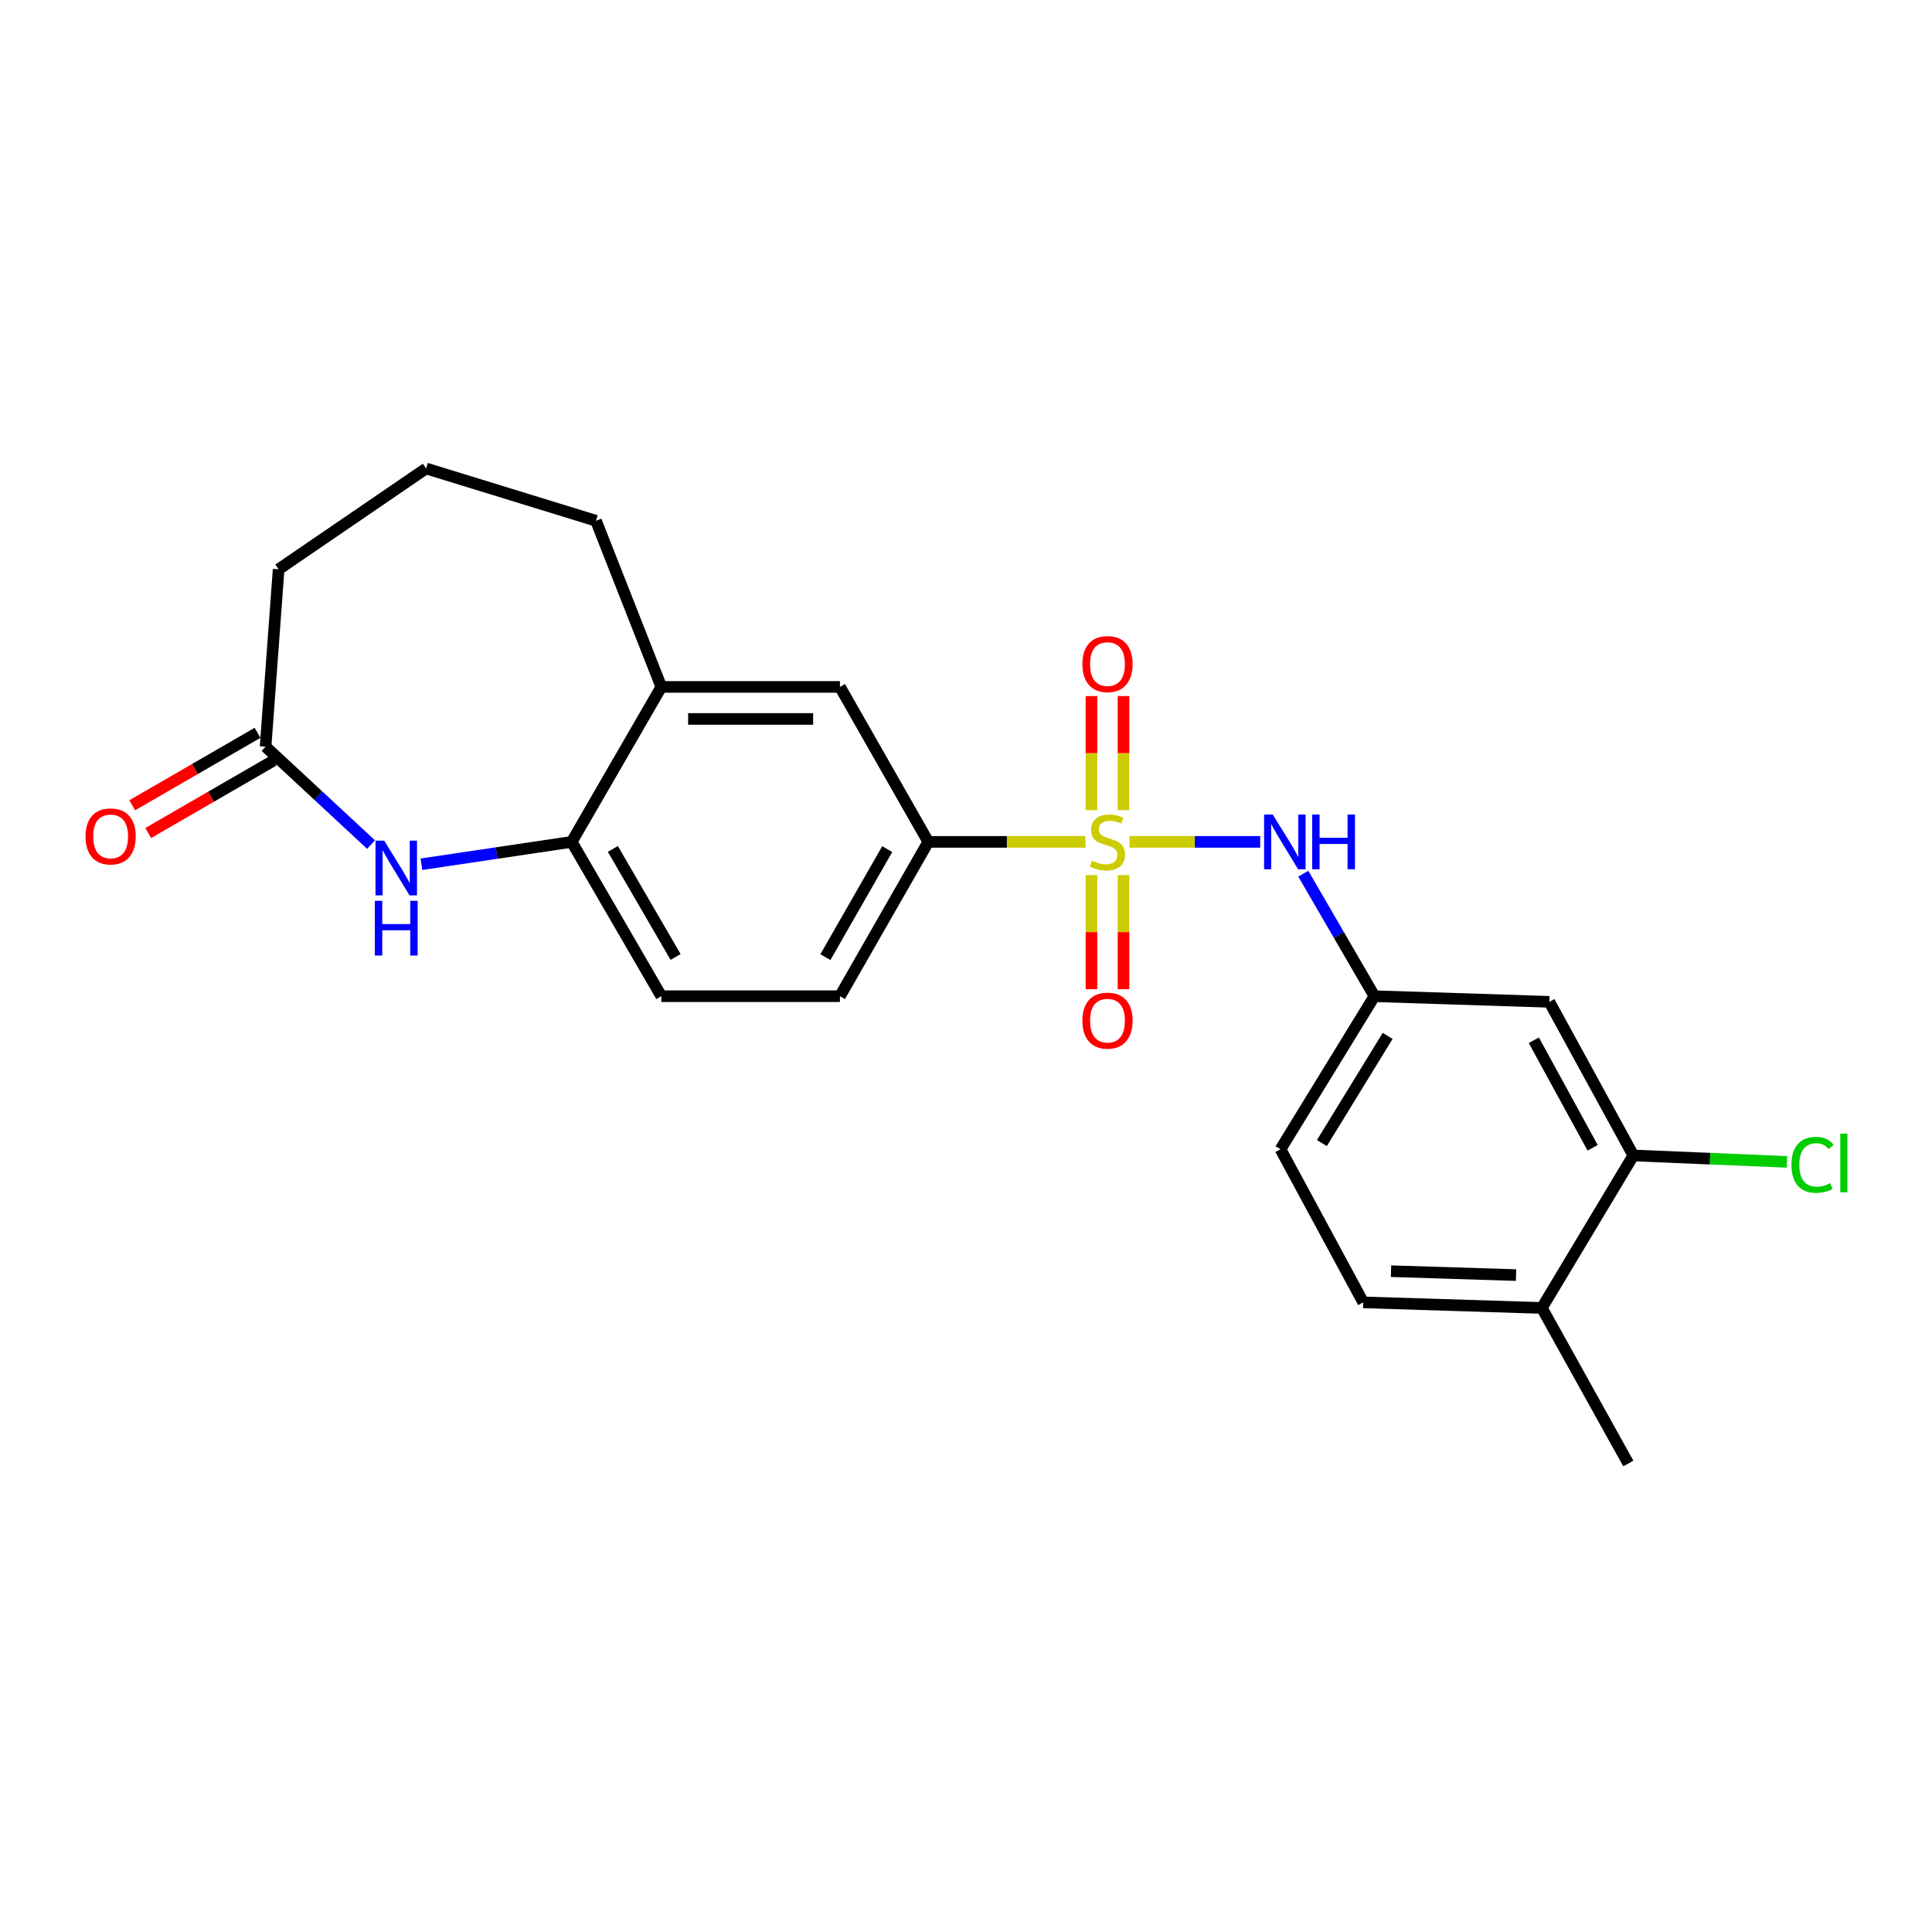<?xml version='1.0' encoding='iso-8859-1'?>
<svg version='1.1' baseProfile='full'
              xmlns='http://www.w3.org/2000/svg'
                      xmlns:rdkit='http://www.rdkit.org/xml'
                      xmlns:xlink='http://www.w3.org/1999/xlink'
                  xml:space='preserve'
width='1000px' height='1000px' viewBox='0 0 1000 1000'>
<!-- END OF HEADER -->
<rect style='opacity:1.0;fill:#FFFFFF;stroke:none' width='1000' height='1000' x='0' y='0'> </rect>
<path class='bond-1' d='M 584.608,435.753 L 618.442,435.753' style='fill:none;fill-rule:evenodd;stroke:#CCCC00;stroke-width:6px;stroke-linecap:butt;stroke-linejoin:miter;stroke-opacity:1' />
<path class='bond-1' d='M 618.442,435.753 L 652.275,435.753' style='fill:none;fill-rule:evenodd;stroke:#0000FF;stroke-width:6px;stroke-linecap:butt;stroke-linejoin:miter;stroke-opacity:1' />
<path class='bond-2' d='M 561.835,435.753 L 521.155,435.753' style='fill:none;fill-rule:evenodd;stroke:#CCCC00;stroke-width:6px;stroke-linecap:butt;stroke-linejoin:miter;stroke-opacity:1' />
<path class='bond-2' d='M 521.155,435.753 L 480.475,435.753' style='fill:none;fill-rule:evenodd;stroke:#000000;stroke-width:6px;stroke-linecap:butt;stroke-linejoin:miter;stroke-opacity:1' />
<path class='bond-5' d='M 564.943,452.945 L 564.943,482.471' style='fill:none;fill-rule:evenodd;stroke:#CCCC00;stroke-width:6px;stroke-linecap:butt;stroke-linejoin:miter;stroke-opacity:1' />
<path class='bond-5' d='M 564.943,482.471 L 564.943,511.998' style='fill:none;fill-rule:evenodd;stroke:#FF0000;stroke-width:6px;stroke-linecap:butt;stroke-linejoin:miter;stroke-opacity:1' />
<path class='bond-5' d='M 581.525,452.945 L 581.525,482.471' style='fill:none;fill-rule:evenodd;stroke:#CCCC00;stroke-width:6px;stroke-linecap:butt;stroke-linejoin:miter;stroke-opacity:1' />
<path class='bond-5' d='M 581.525,482.471 L 581.525,511.998' style='fill:none;fill-rule:evenodd;stroke:#FF0000;stroke-width:6px;stroke-linecap:butt;stroke-linejoin:miter;stroke-opacity:1' />
<path class='bond-6' d='M 581.525,419.331 L 581.525,389.811' style='fill:none;fill-rule:evenodd;stroke:#CCCC00;stroke-width:6px;stroke-linecap:butt;stroke-linejoin:miter;stroke-opacity:1' />
<path class='bond-6' d='M 581.525,389.811 L 581.525,360.292' style='fill:none;fill-rule:evenodd;stroke:#FF0000;stroke-width:6px;stroke-linecap:butt;stroke-linejoin:miter;stroke-opacity:1' />
<path class='bond-6' d='M 564.943,419.331 L 564.943,389.811' style='fill:none;fill-rule:evenodd;stroke:#CCCC00;stroke-width:6px;stroke-linecap:butt;stroke-linejoin:miter;stroke-opacity:1' />
<path class='bond-6' d='M 564.943,389.811 L 564.943,360.292' style='fill:none;fill-rule:evenodd;stroke:#FF0000;stroke-width:6px;stroke-linecap:butt;stroke-linejoin:miter;stroke-opacity:1' />
<path class='bond-0' d='M 218.136,447.328 L 257.026,441.541' style='fill:none;fill-rule:evenodd;stroke:#0000FF;stroke-width:6px;stroke-linecap:butt;stroke-linejoin:miter;stroke-opacity:1' />
<path class='bond-0' d='M 257.026,441.541 L 295.916,435.753' style='fill:none;fill-rule:evenodd;stroke:#000000;stroke-width:6px;stroke-linecap:butt;stroke-linejoin:miter;stroke-opacity:1' />
<path class='bond-4' d='M 192.054,437.155 L 164.759,411.816' style='fill:none;fill-rule:evenodd;stroke:#0000FF;stroke-width:6px;stroke-linecap:butt;stroke-linejoin:miter;stroke-opacity:1' />
<path class='bond-4' d='M 164.759,411.816 L 137.464,386.477' style='fill:none;fill-rule:evenodd;stroke:#000000;stroke-width:6px;stroke-linecap:butt;stroke-linejoin:miter;stroke-opacity:1' />
<path class='bond-11' d='M 674.586,452.223 L 692.993,483.928' style='fill:none;fill-rule:evenodd;stroke:#0000FF;stroke-width:6px;stroke-linecap:butt;stroke-linejoin:miter;stroke-opacity:1' />
<path class='bond-11' d='M 692.993,483.928 L 711.4,515.633' style='fill:none;fill-rule:evenodd;stroke:#000000;stroke-width:6px;stroke-linecap:butt;stroke-linejoin:miter;stroke-opacity:1' />
<path class='bond-8' d='M 480.475,435.753 L 434.754,355.542' style='fill:none;fill-rule:evenodd;stroke:#000000;stroke-width:6px;stroke-linecap:butt;stroke-linejoin:miter;stroke-opacity:1' />
<path class='bond-13' d='M 480.475,435.753 L 434.754,515.633' style='fill:none;fill-rule:evenodd;stroke:#000000;stroke-width:6px;stroke-linecap:butt;stroke-linejoin:miter;stroke-opacity:1' />
<path class='bond-13' d='M 459.225,439.498 L 427.221,495.414' style='fill:none;fill-rule:evenodd;stroke:#000000;stroke-width:6px;stroke-linecap:butt;stroke-linejoin:miter;stroke-opacity:1' />
<path class='bond-3' d='M 295.916,435.753 L 342.3,515.633' style='fill:none;fill-rule:evenodd;stroke:#000000;stroke-width:6px;stroke-linecap:butt;stroke-linejoin:miter;stroke-opacity:1' />
<path class='bond-3' d='M 317.213,439.409 L 349.682,495.325' style='fill:none;fill-rule:evenodd;stroke:#000000;stroke-width:6px;stroke-linecap:butt;stroke-linejoin:miter;stroke-opacity:1' />
<path class='bond-23' d='M 295.916,435.753 L 342.3,355.542' style='fill:none;fill-rule:evenodd;stroke:#000000;stroke-width:6px;stroke-linecap:butt;stroke-linejoin:miter;stroke-opacity:1' />
<path class='bond-15' d='M 133.314,379.299 L 100.871,398.054' style='fill:none;fill-rule:evenodd;stroke:#000000;stroke-width:6px;stroke-linecap:butt;stroke-linejoin:miter;stroke-opacity:1' />
<path class='bond-15' d='M 100.871,398.054 L 68.428,416.81' style='fill:none;fill-rule:evenodd;stroke:#FF0000;stroke-width:6px;stroke-linecap:butt;stroke-linejoin:miter;stroke-opacity:1' />
<path class='bond-15' d='M 141.614,393.655 L 109.17,412.41' style='fill:none;fill-rule:evenodd;stroke:#000000;stroke-width:6px;stroke-linecap:butt;stroke-linejoin:miter;stroke-opacity:1' />
<path class='bond-15' d='M 109.17,412.41 L 76.727,431.166' style='fill:none;fill-rule:evenodd;stroke:#FF0000;stroke-width:6px;stroke-linecap:butt;stroke-linejoin:miter;stroke-opacity:1' />
<path class='bond-25' d='M 137.464,386.477 L 144.217,294.667' style='fill:none;fill-rule:evenodd;stroke:#000000;stroke-width:6px;stroke-linecap:butt;stroke-linejoin:miter;stroke-opacity:1' />
<path class='bond-7' d='M 342.3,355.542 L 434.754,355.542' style='fill:none;fill-rule:evenodd;stroke:#000000;stroke-width:6px;stroke-linecap:butt;stroke-linejoin:miter;stroke-opacity:1' />
<path class='bond-7' d='M 356.168,372.124 L 420.886,372.124' style='fill:none;fill-rule:evenodd;stroke:#000000;stroke-width:6px;stroke-linecap:butt;stroke-linejoin:miter;stroke-opacity:1' />
<path class='bond-20' d='M 342.3,355.542 L 308.481,269.545' style='fill:none;fill-rule:evenodd;stroke:#000000;stroke-width:6px;stroke-linecap:butt;stroke-linejoin:miter;stroke-opacity:1' />
<path class='bond-9' d='M 845.411,598.065 L 801.929,518.544' style='fill:none;fill-rule:evenodd;stroke:#000000;stroke-width:6px;stroke-linecap:butt;stroke-linejoin:miter;stroke-opacity:1' />
<path class='bond-9' d='M 824.34,594.092 L 793.902,538.428' style='fill:none;fill-rule:evenodd;stroke:#000000;stroke-width:6px;stroke-linecap:butt;stroke-linejoin:miter;stroke-opacity:1' />
<path class='bond-17' d='M 845.411,598.065 L 885.166,599.723' style='fill:none;fill-rule:evenodd;stroke:#000000;stroke-width:6px;stroke-linecap:butt;stroke-linejoin:miter;stroke-opacity:1' />
<path class='bond-17' d='M 885.166,599.723 L 924.92,601.382' style='fill:none;fill-rule:evenodd;stroke:#00CC00;stroke-width:6px;stroke-linecap:butt;stroke-linejoin:miter;stroke-opacity:1' />
<path class='bond-24' d='M 845.411,598.065 L 798.06,676.996' style='fill:none;fill-rule:evenodd;stroke:#000000;stroke-width:6px;stroke-linecap:butt;stroke-linejoin:miter;stroke-opacity:1' />
<path class='bond-10' d='M 801.929,518.544 L 711.4,515.633' style='fill:none;fill-rule:evenodd;stroke:#000000;stroke-width:6px;stroke-linecap:butt;stroke-linejoin:miter;stroke-opacity:1' />
<path class='bond-18' d='M 711.4,515.633 L 662.787,594.859' style='fill:none;fill-rule:evenodd;stroke:#000000;stroke-width:6px;stroke-linecap:butt;stroke-linejoin:miter;stroke-opacity:1' />
<path class='bond-18' d='M 718.241,536.19 L 684.212,591.648' style='fill:none;fill-rule:evenodd;stroke:#000000;stroke-width:6px;stroke-linecap:butt;stroke-linejoin:miter;stroke-opacity:1' />
<path class='bond-12' d='M 798.06,676.996 L 705.605,674.103' style='fill:none;fill-rule:evenodd;stroke:#000000;stroke-width:6px;stroke-linecap:butt;stroke-linejoin:miter;stroke-opacity:1' />
<path class='bond-12' d='M 784.71,659.988 L 719.992,657.963' style='fill:none;fill-rule:evenodd;stroke:#000000;stroke-width:6px;stroke-linecap:butt;stroke-linejoin:miter;stroke-opacity:1' />
<path class='bond-22' d='M 798.06,676.996 L 842.823,757.512' style='fill:none;fill-rule:evenodd;stroke:#000000;stroke-width:6px;stroke-linecap:butt;stroke-linejoin:miter;stroke-opacity:1' />
<path class='bond-14' d='M 434.754,515.633 L 342.3,515.633' style='fill:none;fill-rule:evenodd;stroke:#000000;stroke-width:6px;stroke-linecap:butt;stroke-linejoin:miter;stroke-opacity:1' />
<path class='bond-16' d='M 705.605,674.103 L 662.787,594.859' style='fill:none;fill-rule:evenodd;stroke:#000000;stroke-width:6px;stroke-linecap:butt;stroke-linejoin:miter;stroke-opacity:1' />
<path class='bond-19' d='M 144.217,294.667 L 220.559,242.488' style='fill:none;fill-rule:evenodd;stroke:#000000;stroke-width:6px;stroke-linecap:butt;stroke-linejoin:miter;stroke-opacity:1' />
<path class='bond-21' d='M 308.481,269.545 L 220.559,242.488' style='fill:none;fill-rule:evenodd;stroke:#000000;stroke-width:6px;stroke-linecap:butt;stroke-linejoin:miter;stroke-opacity:1' />
<path  class='atom-0' d='M 565.234 445.473
Q 565.554 445.593, 566.874 446.153
Q 568.194 446.713, 569.634 447.073
Q 571.114 447.393, 572.554 447.393
Q 575.234 447.393, 576.794 446.113
Q 578.354 444.793, 578.354 442.513
Q 578.354 440.953, 577.554 439.993
Q 576.794 439.033, 575.594 438.513
Q 574.394 437.993, 572.394 437.393
Q 569.874 436.633, 568.354 435.913
Q 566.874 435.193, 565.794 433.673
Q 564.754 432.153, 564.754 429.593
Q 564.754 426.033, 567.154 423.833
Q 569.594 421.633, 574.394 421.633
Q 577.674 421.633, 581.394 423.193
L 580.474 426.273
Q 577.074 424.873, 574.514 424.873
Q 571.754 424.873, 570.234 426.033
Q 568.714 427.153, 568.754 429.113
Q 568.754 430.633, 569.514 431.553
Q 570.314 432.473, 571.434 432.993
Q 572.594 433.513, 574.514 434.113
Q 577.074 434.913, 578.594 435.713
Q 580.114 436.513, 581.194 438.153
Q 582.314 439.753, 582.314 442.513
Q 582.314 446.433, 579.674 448.553
Q 577.074 450.633, 572.714 450.633
Q 570.194 450.633, 568.274 450.073
Q 566.394 449.553, 564.154 448.633
L 565.234 445.473
' fill='#CCCC00'/>
<path  class='atom-1' d='M 198.841 435.108
L 208.121 450.108
Q 209.041 451.588, 210.521 454.268
Q 212.001 456.948, 212.081 457.108
L 212.081 435.108
L 215.841 435.108
L 215.841 463.428
L 211.961 463.428
L 202.001 447.028
Q 200.841 445.108, 199.601 442.908
Q 198.401 440.708, 198.041 440.028
L 198.041 463.428
L 194.361 463.428
L 194.361 435.108
L 198.841 435.108
' fill='#0000FF'/>
<path  class='atom-1' d='M 194.021 466.26
L 197.861 466.26
L 197.861 478.3
L 212.341 478.3
L 212.341 466.26
L 216.181 466.26
L 216.181 494.58
L 212.341 494.58
L 212.341 481.5
L 197.861 481.5
L 197.861 494.58
L 194.021 494.58
L 194.021 466.26
' fill='#0000FF'/>
<path  class='atom-2' d='M 658.765 421.593
L 668.045 436.593
Q 668.965 438.073, 670.445 440.753
Q 671.925 443.433, 672.005 443.593
L 672.005 421.593
L 675.765 421.593
L 675.765 449.913
L 671.885 449.913
L 661.925 433.513
Q 660.765 431.593, 659.525 429.393
Q 658.325 427.193, 657.965 426.513
L 657.965 449.913
L 654.285 449.913
L 654.285 421.593
L 658.765 421.593
' fill='#0000FF'/>
<path  class='atom-2' d='M 679.165 421.593
L 683.005 421.593
L 683.005 433.633
L 697.485 433.633
L 697.485 421.593
L 701.325 421.593
L 701.325 449.913
L 697.485 449.913
L 697.485 436.833
L 683.005 436.833
L 683.005 449.913
L 679.165 449.913
L 679.165 421.593
' fill='#0000FF'/>
<path  class='atom-6' d='M 560.234 528.279
Q 560.234 521.479, 563.594 517.679
Q 566.954 513.879, 573.234 513.879
Q 579.514 513.879, 582.874 517.679
Q 586.234 521.479, 586.234 528.279
Q 586.234 535.159, 582.834 539.079
Q 579.434 542.959, 573.234 542.959
Q 566.994 542.959, 563.594 539.079
Q 560.234 535.199, 560.234 528.279
M 573.234 539.759
Q 577.554 539.759, 579.874 536.879
Q 582.234 533.959, 582.234 528.279
Q 582.234 522.719, 579.874 519.919
Q 577.554 517.079, 573.234 517.079
Q 568.914 517.079, 566.554 519.879
Q 564.234 522.679, 564.234 528.279
Q 564.234 533.999, 566.554 536.879
Q 568.914 539.759, 573.234 539.759
' fill='#FF0000'/>
<path  class='atom-7' d='M 560.234 343.72
Q 560.234 336.92, 563.594 333.12
Q 566.954 329.32, 573.234 329.32
Q 579.514 329.32, 582.874 333.12
Q 586.234 336.92, 586.234 343.72
Q 586.234 350.6, 582.834 354.52
Q 579.434 358.4, 573.234 358.4
Q 566.994 358.4, 563.594 354.52
Q 560.234 350.64, 560.234 343.72
M 573.234 355.2
Q 577.554 355.2, 579.874 352.32
Q 582.234 349.4, 582.234 343.72
Q 582.234 338.16, 579.874 335.36
Q 577.554 332.52, 573.234 332.52
Q 568.914 332.52, 566.554 335.32
Q 564.234 338.12, 564.234 343.72
Q 564.234 349.44, 566.554 352.32
Q 568.914 355.2, 573.234 355.2
' fill='#FF0000'/>
<path  class='atom-16' d='M 44.262 432.922
Q 44.262 426.122, 47.622 422.322
Q 50.982 418.522, 57.262 418.522
Q 63.542 418.522, 66.902 422.322
Q 70.262 426.122, 70.262 432.922
Q 70.262 439.802, 66.862 443.722
Q 63.462 447.602, 57.262 447.602
Q 51.022 447.602, 47.622 443.722
Q 44.262 439.842, 44.262 432.922
M 57.262 444.402
Q 61.582 444.402, 63.902 441.522
Q 66.262 438.602, 66.262 432.922
Q 66.262 427.362, 63.902 424.562
Q 61.582 421.722, 57.262 421.722
Q 52.942 421.722, 50.582 424.522
Q 48.262 427.322, 48.262 432.922
Q 48.262 438.642, 50.582 441.522
Q 52.942 444.402, 57.262 444.402
' fill='#FF0000'/>
<path  class='atom-18' d='M 927.241 602.914
Q 927.241 595.874, 930.521 592.194
Q 933.841 588.474, 940.121 588.474
Q 945.961 588.474, 949.081 592.594
L 946.441 594.754
Q 944.161 591.754, 940.121 591.754
Q 935.841 591.754, 933.561 594.634
Q 931.321 597.474, 931.321 602.914
Q 931.321 608.514, 933.641 611.394
Q 936.001 614.274, 940.561 614.274
Q 943.681 614.274, 947.321 612.394
L 948.441 615.394
Q 946.961 616.354, 944.721 616.914
Q 942.481 617.474, 940.001 617.474
Q 933.841 617.474, 930.521 613.714
Q 927.241 609.954, 927.241 602.914
' fill='#00CC00'/>
<path  class='atom-18' d='M 952.521 586.754
L 956.201 586.754
L 956.201 617.114
L 952.521 617.114
L 952.521 586.754
' fill='#00CC00'/>
</svg>

